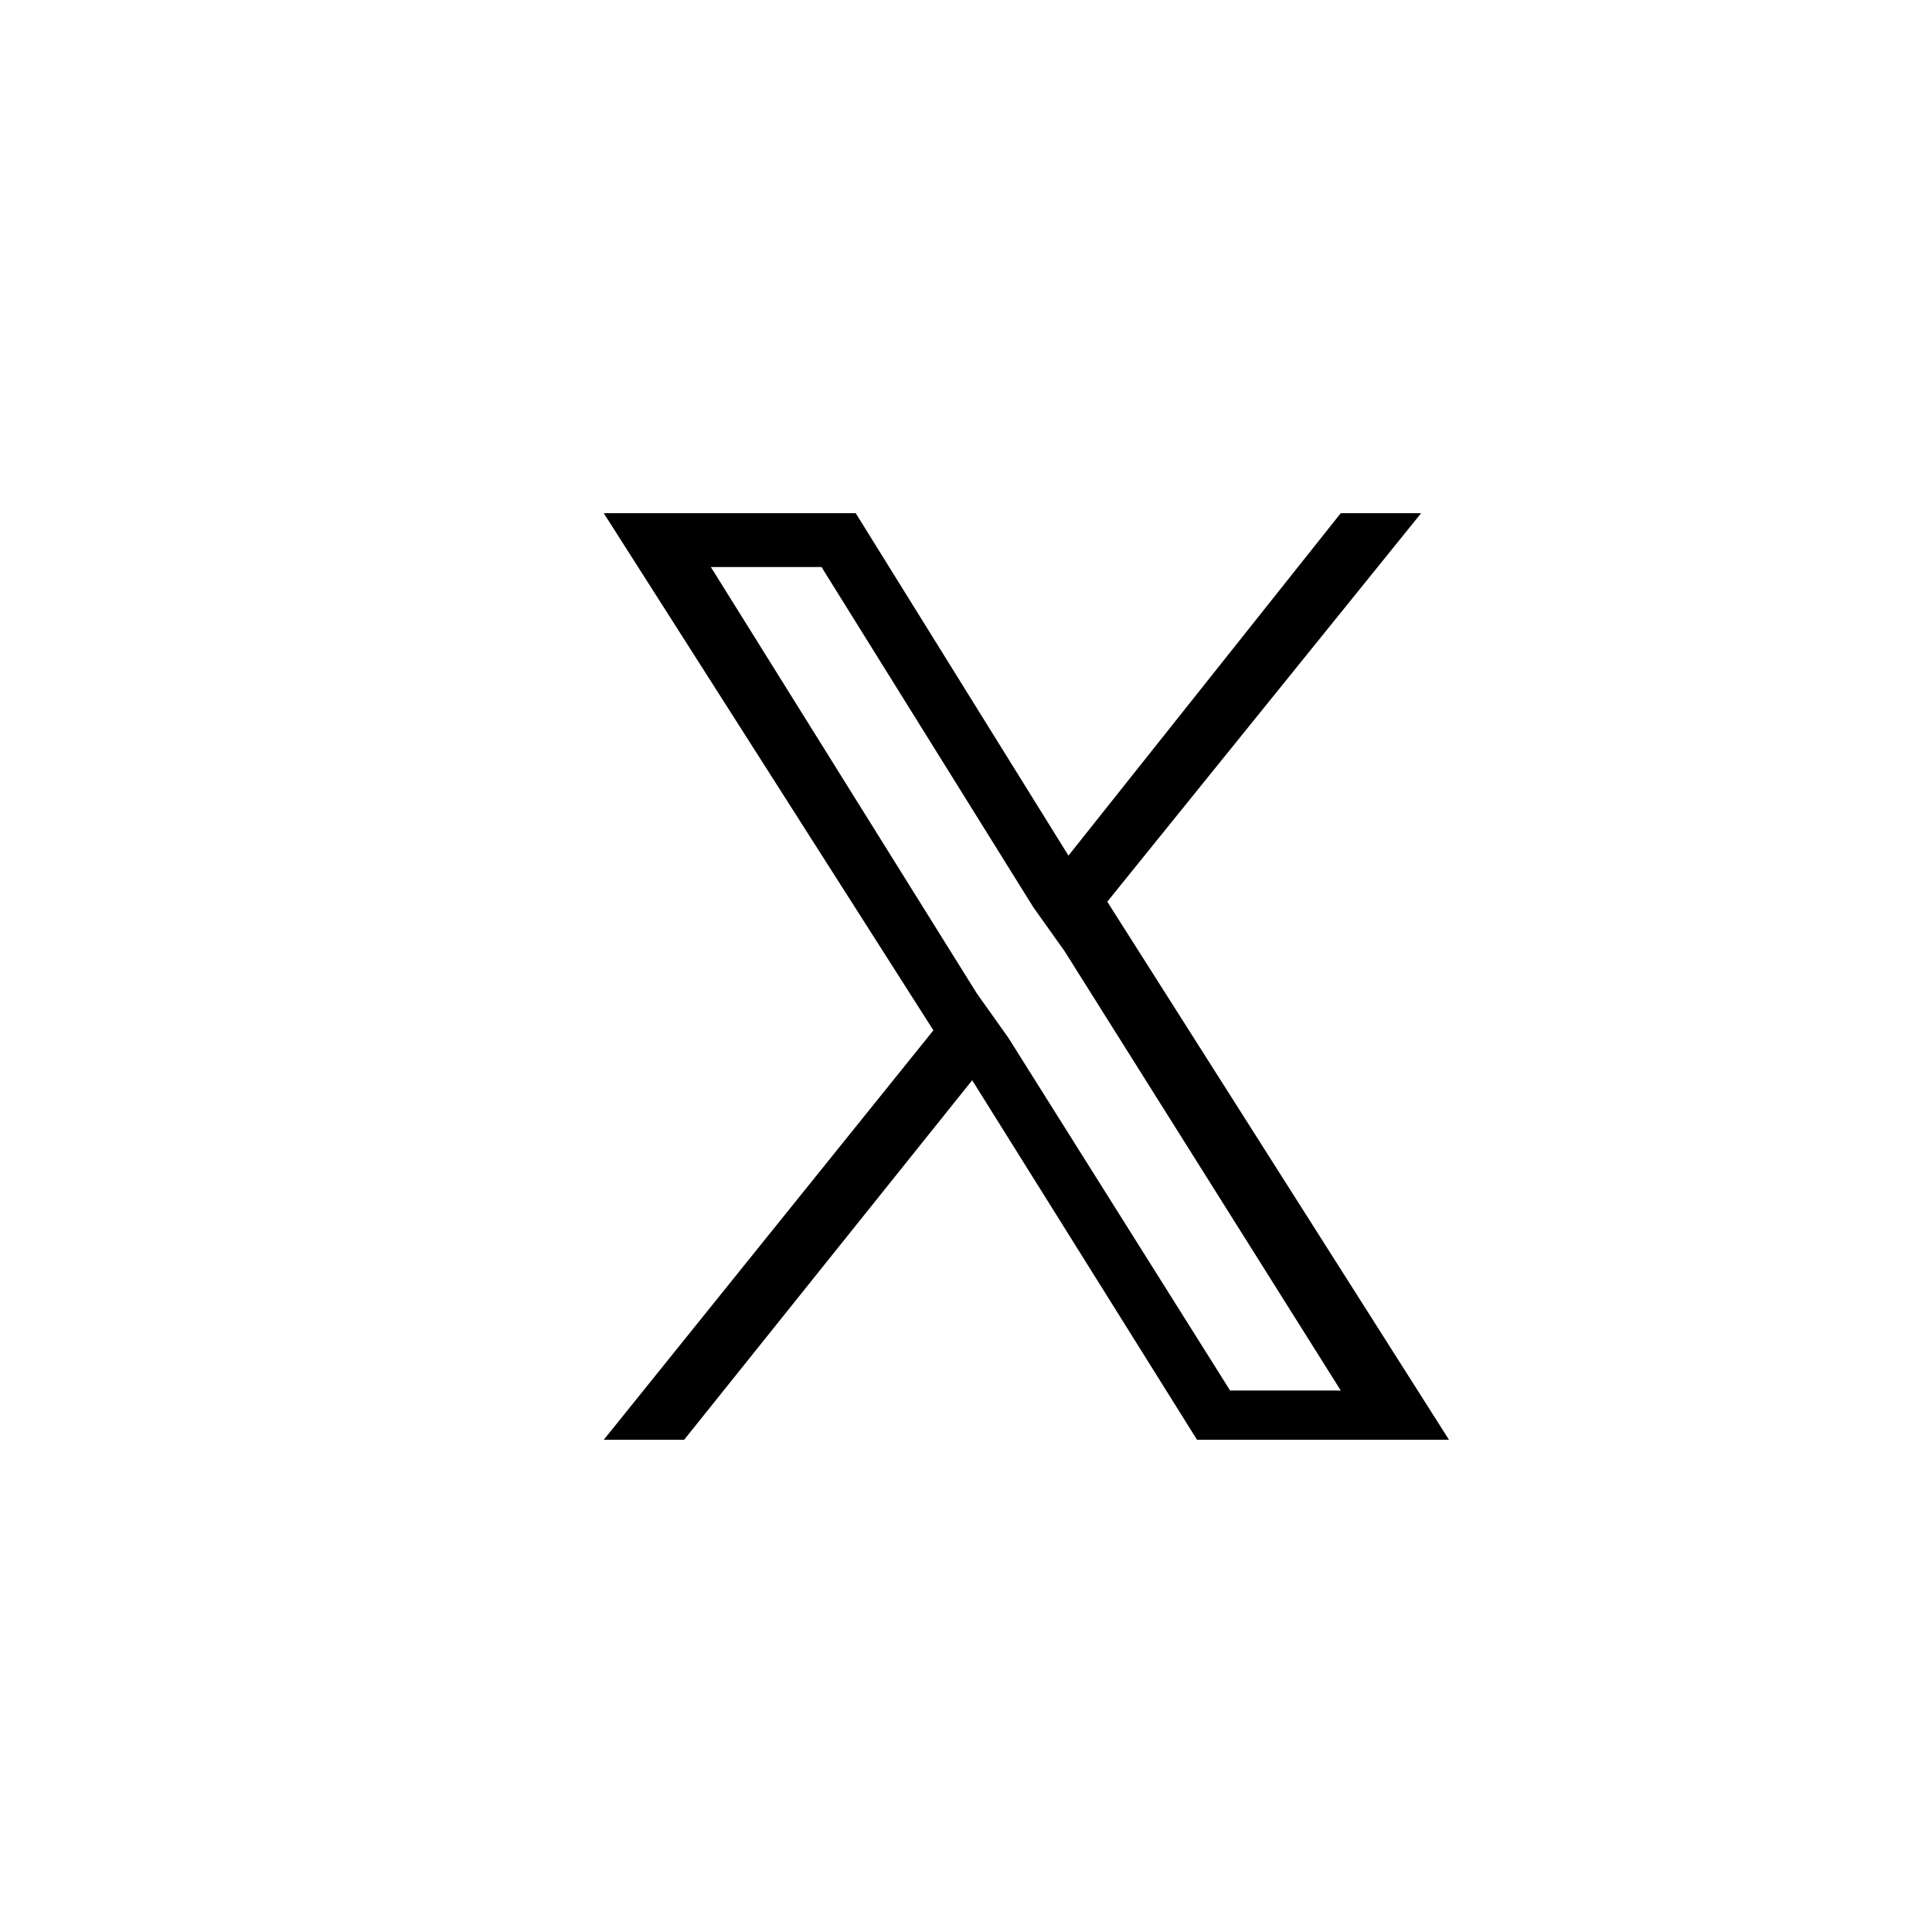<svg width="64" height="64" viewBox="0 0 64 64" fill="none" xmlns="http://www.w3.org/2000/svg">
<path d="M36.68 29.87L47.077 17H44.414L35.394 28.343L28.347 17H20L30.92 34.131L20 47.695H22.663L32.205 35.784L39.653 47.695H48L36.68 29.87ZM33.394 34.364L32.362 32.914L23.548 18.784H27.214L34.235 30.061L35.267 31.511L44.415 46.063H40.749L33.394 34.364Z" fill="#000000" style="fill:#000000;fill-opacity:1;"/>
</svg>